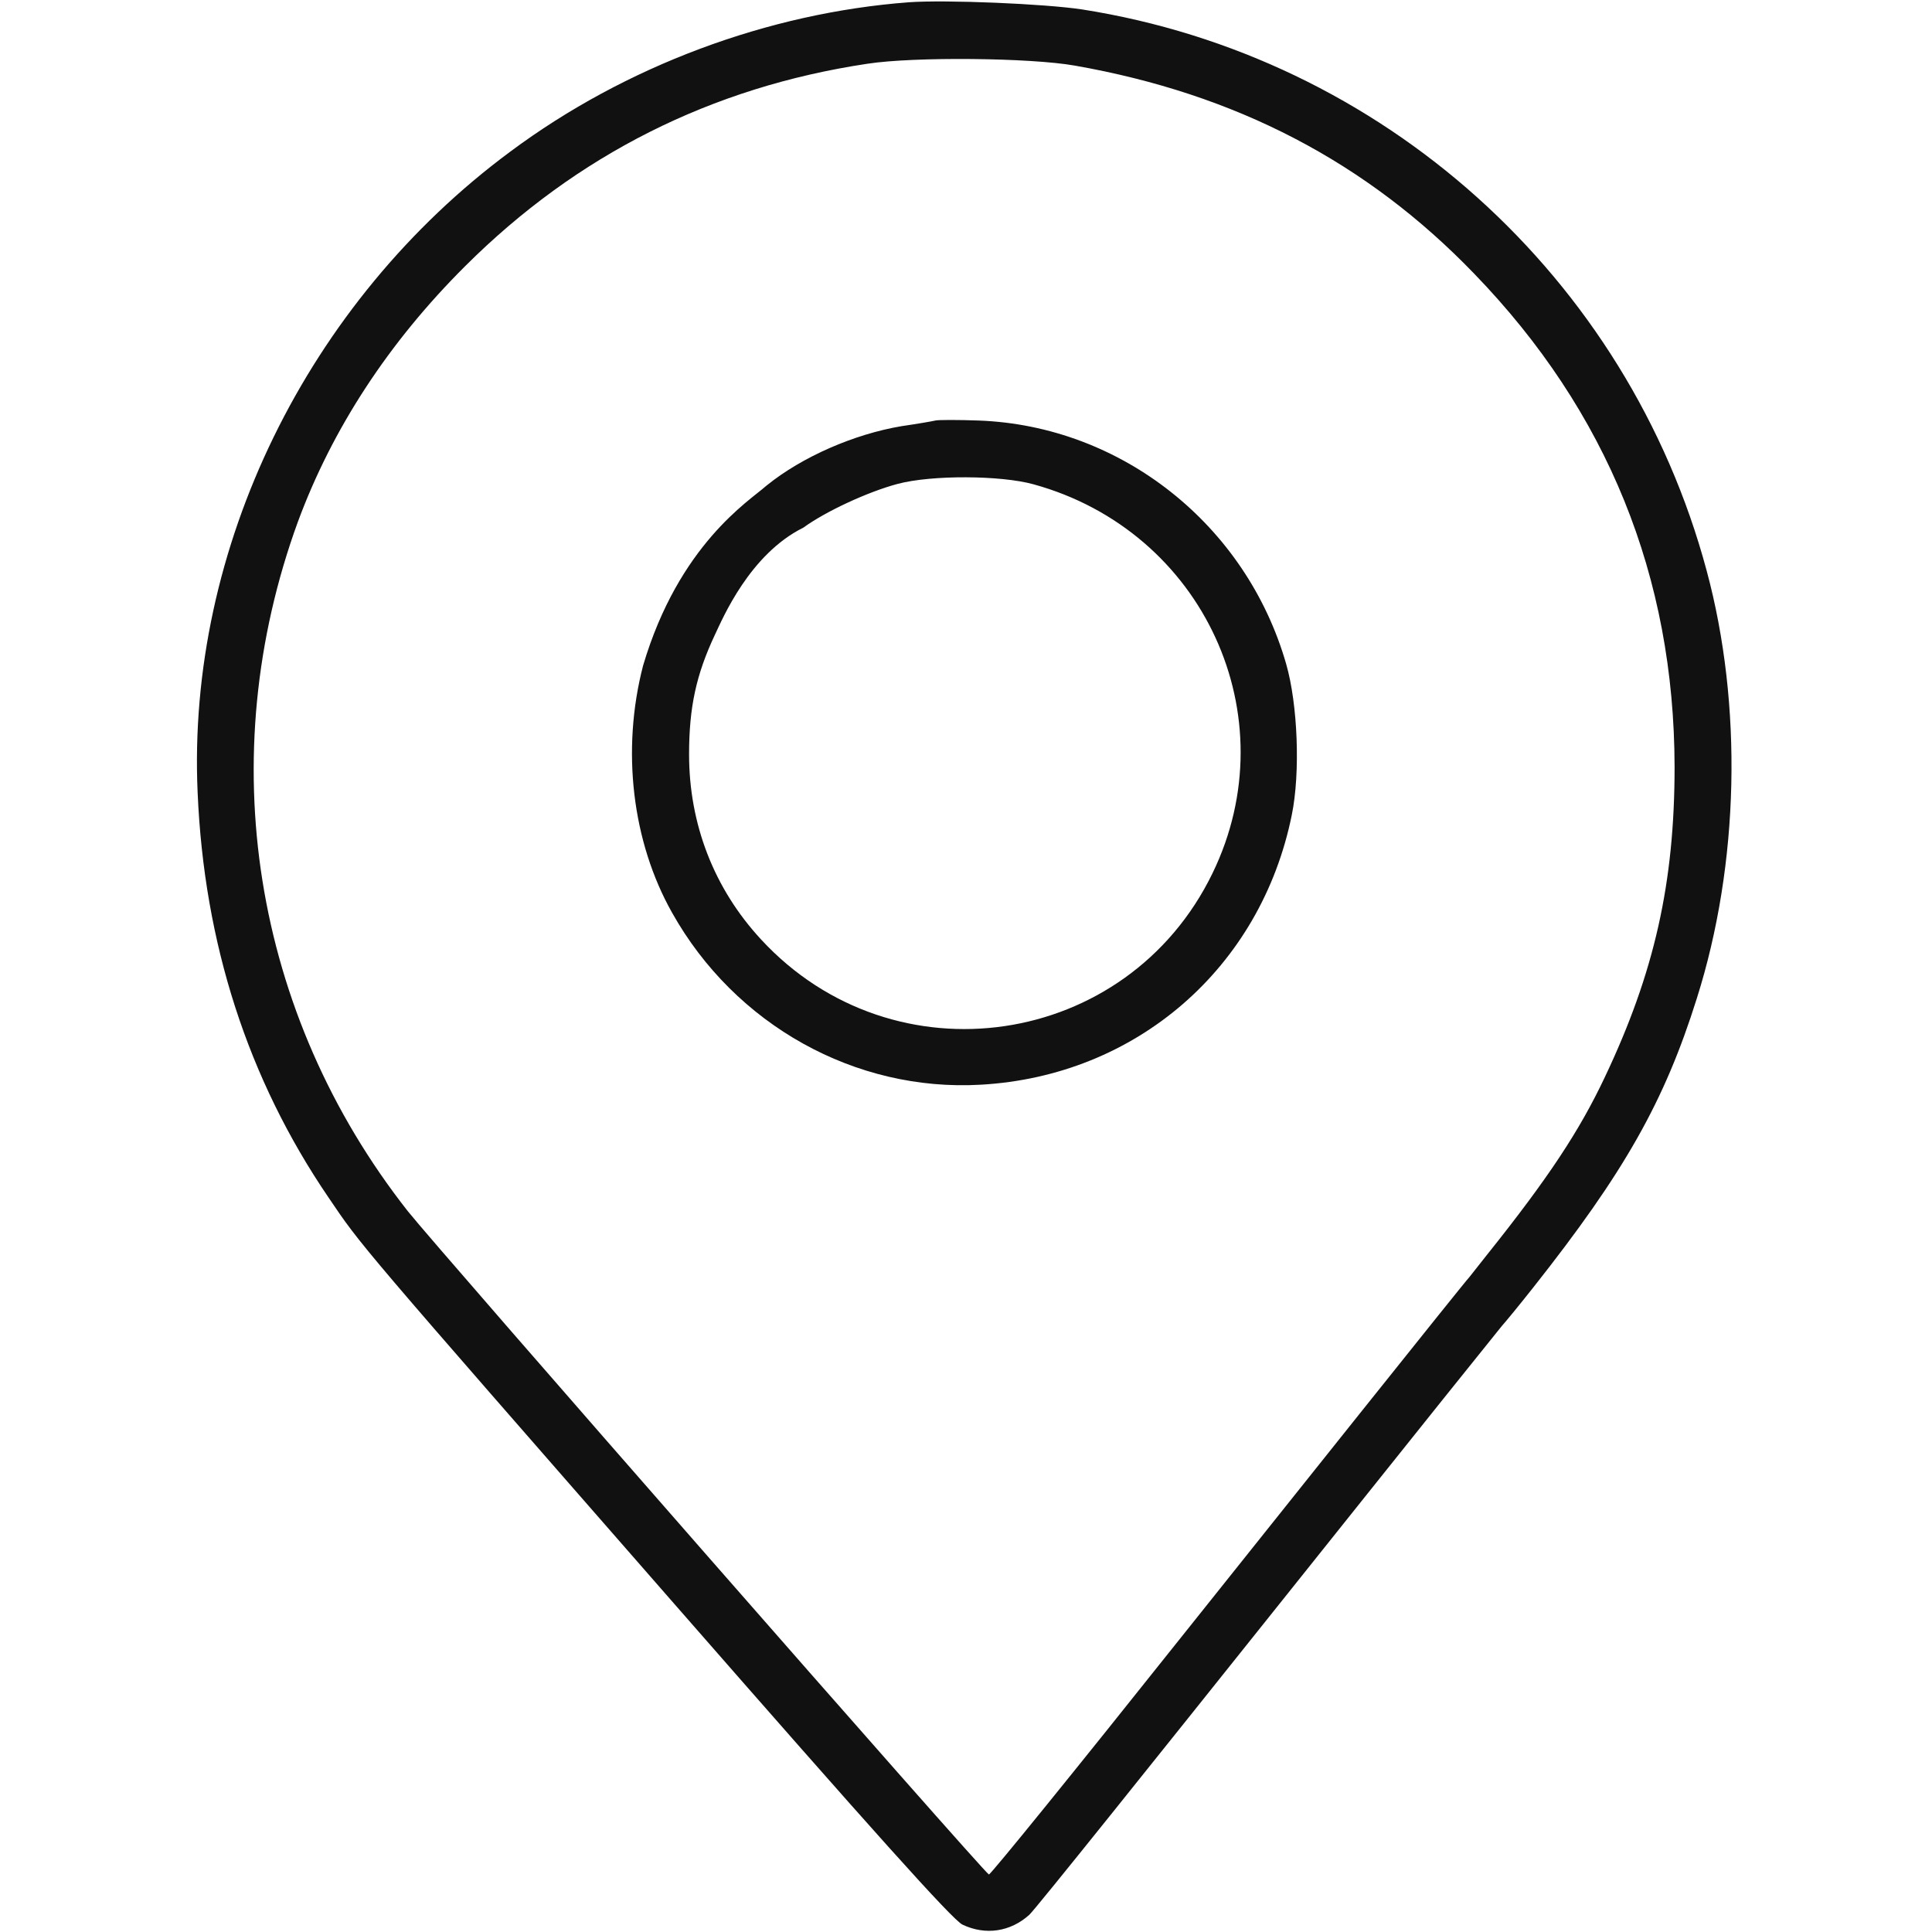 <svg width="683" height="683" viewBox="0 0 683 683" fill="none" xmlns="http://www.w3.org/2000/svg">
<g clip-path="url(#clip0_73_20)">
<path d="M321.333 0.8C271.599 4.533 221.066 23.333 180.399 53.6C108.533 106.8 65.999 194 69.866 280.133C72.133 333.467 87.599 381.467 116.133 423.333C127.866 440.667 125.599 438 238.666 567.333C308.266 646.933 336.799 678.8 340.266 680.4C348.399 684.267 357.199 682.933 363.866 676.933C368.266 672.933 534.5 463.5 538.974 459C540.574 455 521.467 474.333 518 471C514.533 467.4 522.902 448.833 519.436 451.5C518.369 452.433 453.333 534 416.933 579.6C380.533 625.333 350.266 662.667 349.599 662.667C348.399 662.667 154.266 440.933 144.133 428.133C89.333 358.4 74.933 267.733 105.333 184.4C117.466 151.6 137.333 121.067 164.533 94C203.866 54.8 251.466 30.8 306.666 22.533C323.066 20 364.266 20.4 379.999 23.2C436.933 33.2 483.199 57.333 521.199 96.8C568.266 145.467 591.866 203.867 591.999 271.067C591.999 312 584.933 343.733 567.333 380.8C558.399 399.733 547.333 416.533 525.466 443.867C506.399 467.733 504.933 471.2 511.066 477.067C517.999 483.6 521.599 480.933 541.999 455.2C574.266 414.4 588.399 389.467 599.866 352.933C614.933 305.333 616.133 249.2 603.333 201.733C575.466 97.867 488.666 20 382.533 3.333C369.333 1.333 334.399 -0.133 321.333 0.8Z" fill="#111111"/>
<path d="M330.667 148.667C329.6 148.933 324.134 149.867 318.667 150.667C302 153.467 283.6 161.467 271.067 171.6C264.267 177.067 263.467 182.267 268.667 187.333C272.934 191.733 276 190.5 284 186.533C291.867 180.8 306.8 173.867 317.334 171.067C329.334 167.867 353.734 168 365.334 171.2C425.467 187.733 455.6 253.2 428.667 308.667C398.534 370.8 316 382.933 269.067 332.133C252.4 314.133 243.6 291.333 243.6 266.667C243.6 250 246.134 238.4 252.8 224.267C255.467 218.667 265 195.954 284 186.533C283.867 179.733 277.202 168.459 270.669 171.925C265 177 240 192.5 227.334 235.333C219.6 265.2 223.467 297.6 237.6 322.667C259.867 362.4 302.4 386 346.667 383.467C401.734 380.4 445.734 342.133 456.667 288.133C459.734 273.2 458.8 248.933 454.667 234.667C440.534 185.467 396.4 150.533 346 148.667C338.667 148.4 331.734 148.4 330.667 148.667Z" fill="#111111"/>
</g>
<defs>
<clipPath id="clip0_73_20">
<rect width="682.667" height="682.667" fill="white"/>
</clipPath>
</defs>
</svg>

